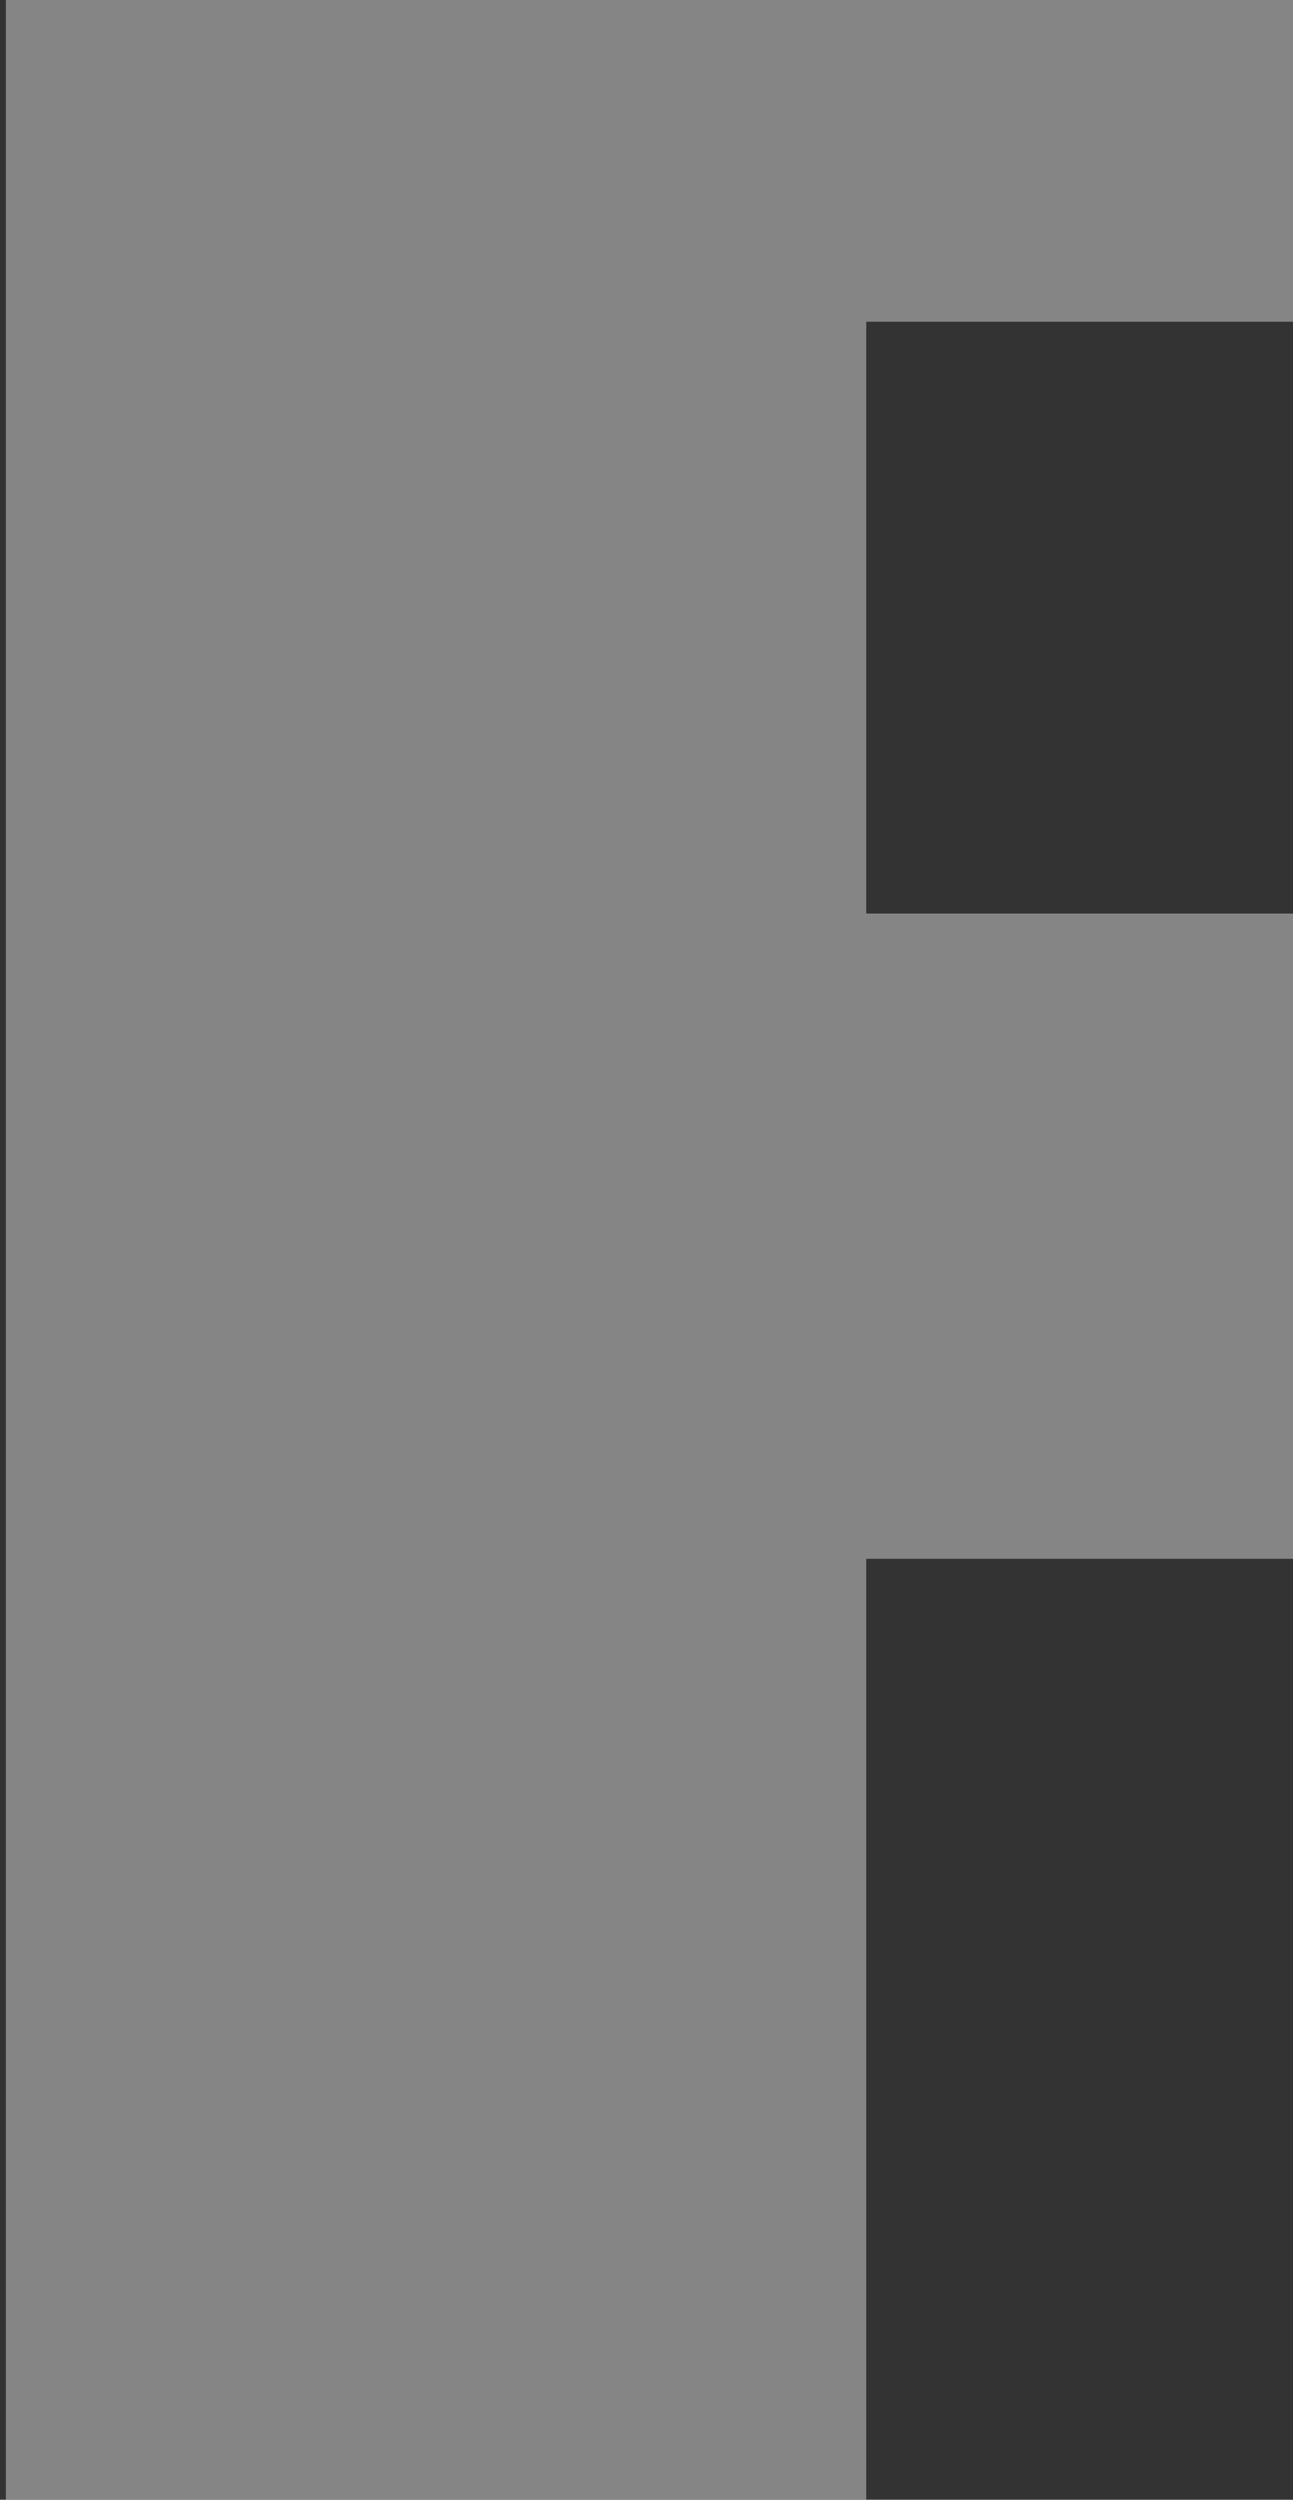 <svg width="176" height="340" viewBox="0 0 176 340" fill="none" xmlns="http://www.w3.org/2000/svg">
<rect x="0" y="0" width="176" height="340" fill="#333333" stroke="none"/>
<g opacity="0.4">
<path d="M184.165 43.763H117.911V124.257H184.165C216.288 124.257 235.026 104.689 235.026 84.003C235.026 63.331 216.288 43.763 184.165 43.763ZM189.519 212.02H117.911V354H0.797V-44H189.519C295.256 -44 352.14 18.604 352.14 84.003C352.14 149.416 295.256 212.02 189.519 212.02Z" fill="white"/>
</g>
</svg>
